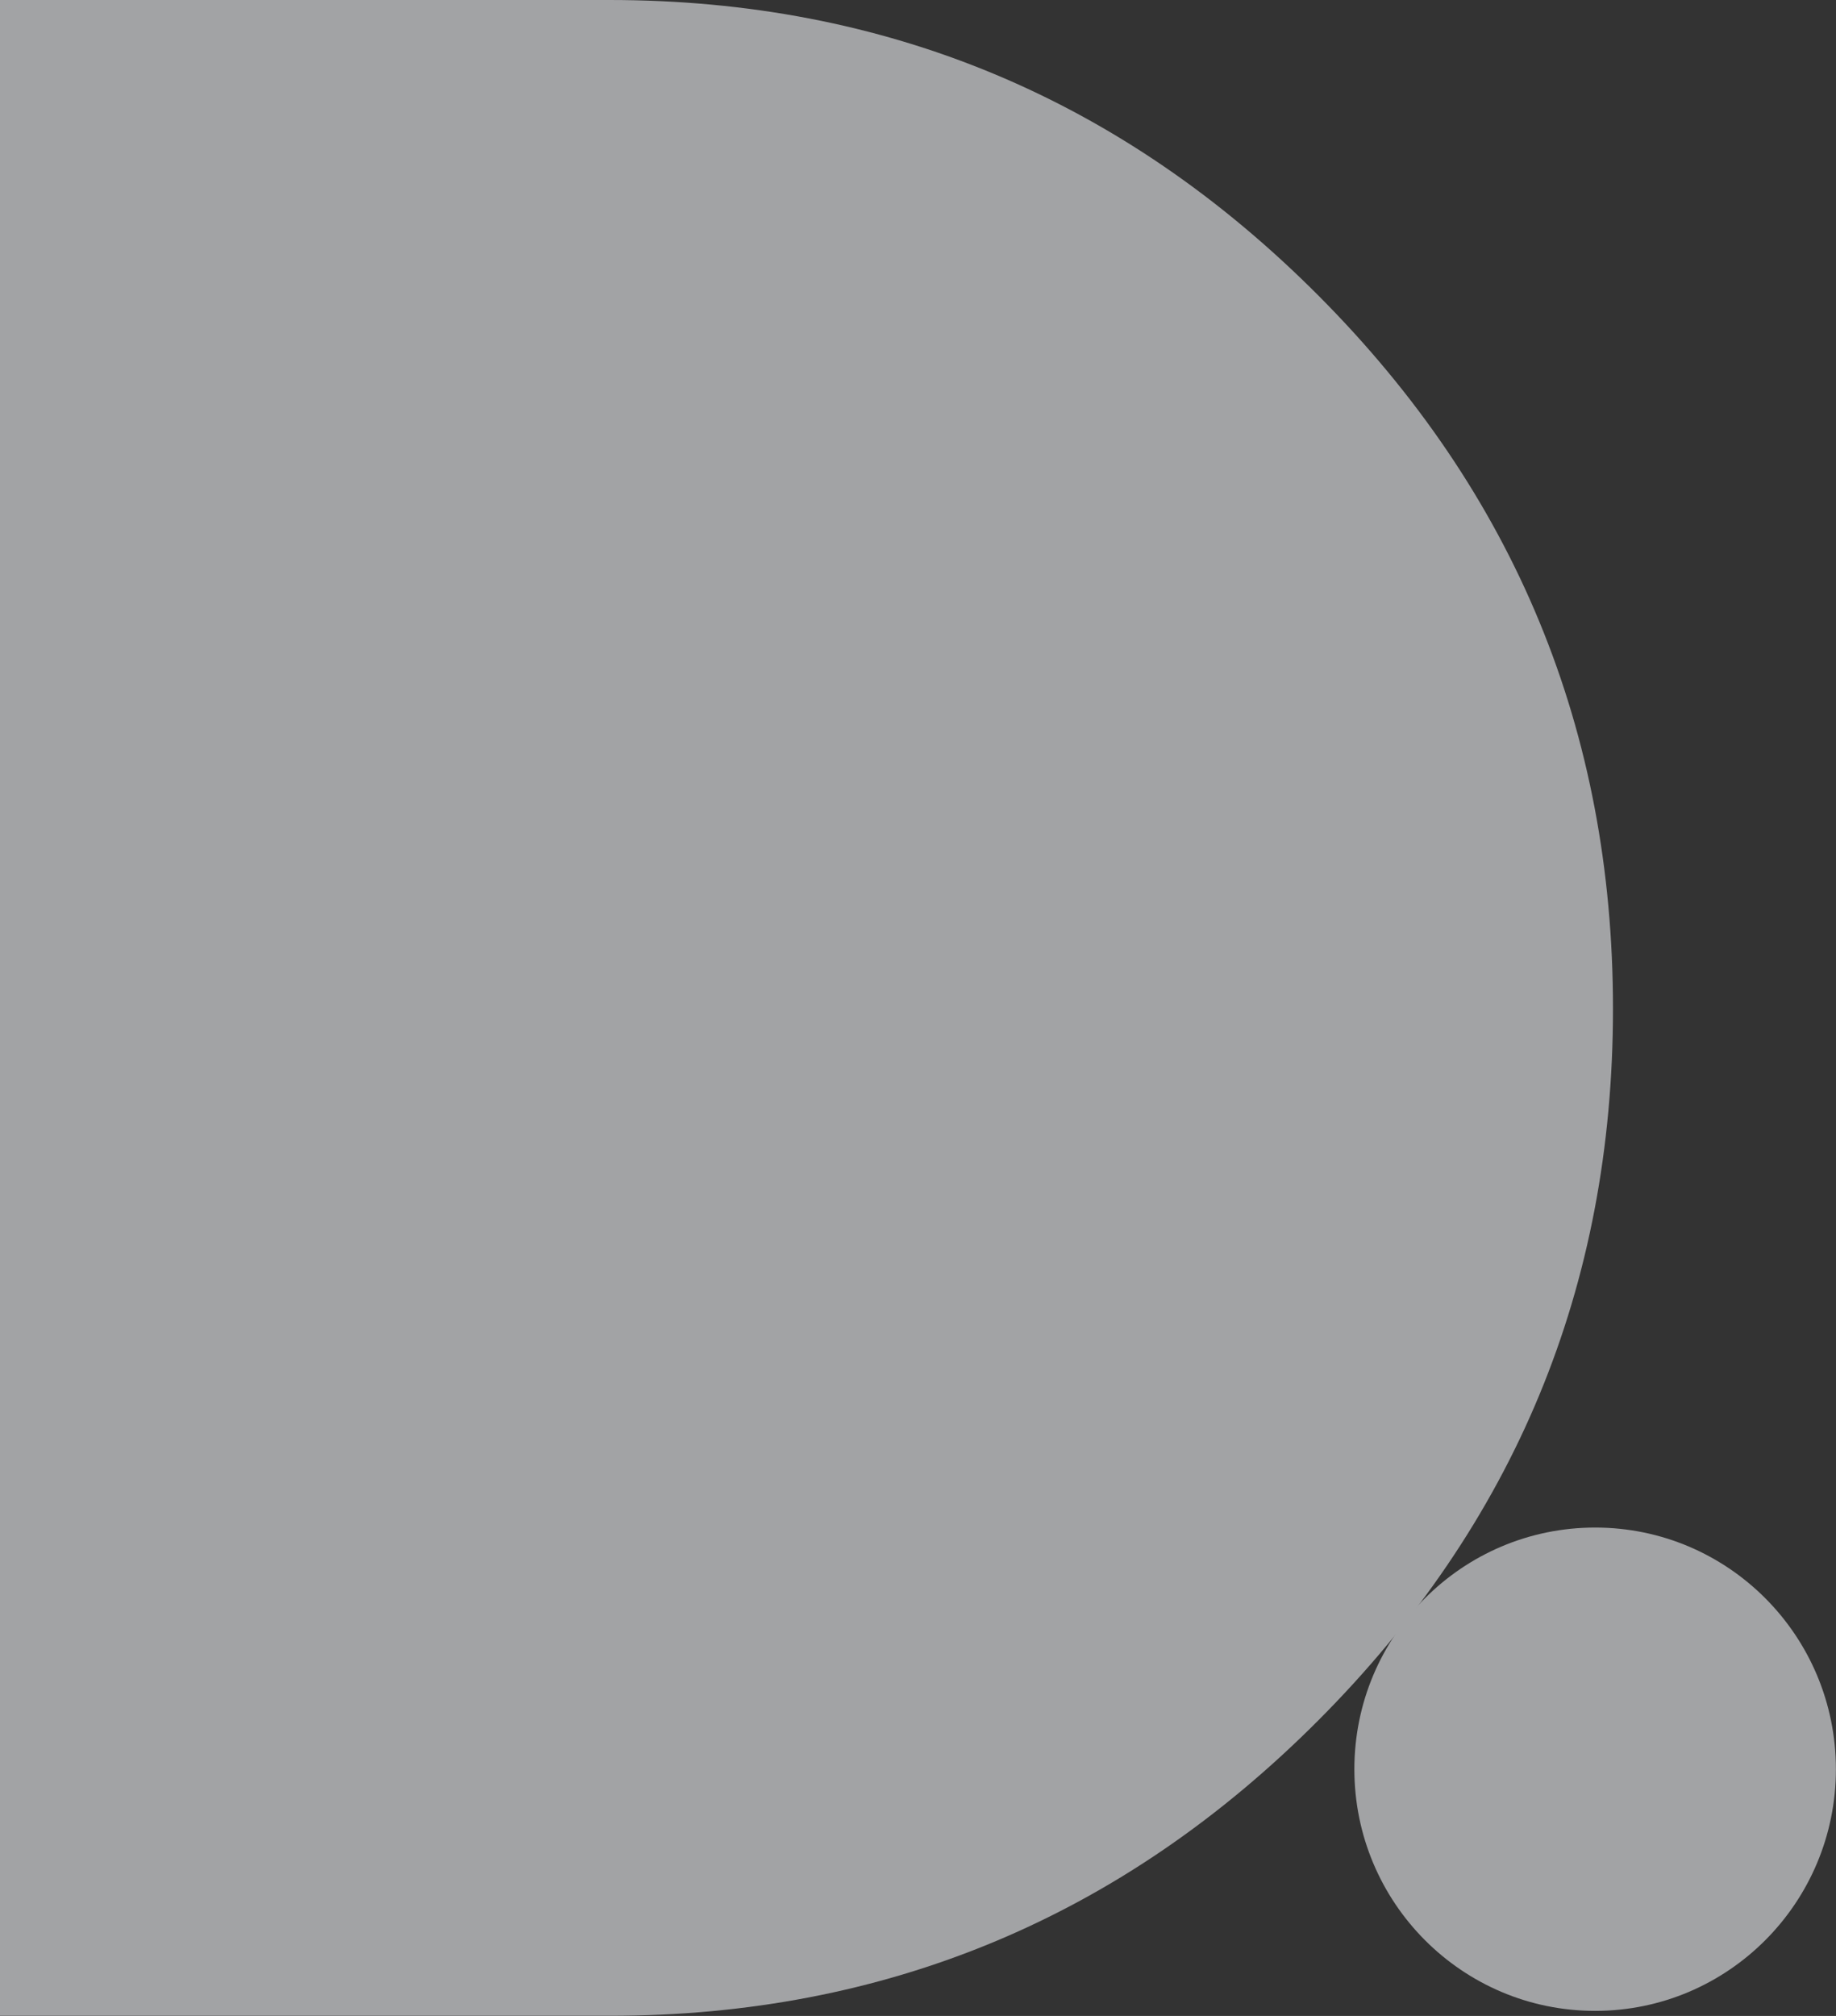 <svg fill="none" height="225" viewBox="0 0 205 225" width="205" xmlns="http://www.w3.org/2000/svg" xmlns:xlink="http://www.w3.org/1999/xlink"><rect x="0" y="0" width="205" height="225" fill="#333333" stroke="none"/><clipPath id="a"><path d="m0 0h205v225h-205z"/></clipPath><g clip-path="url(#a)" fill="#edeef2" opacity=".6"><path d="m68.045 0c30.856 0 57.244 10.996 79.163 32.989 21.92 21.992 32.89 48.521 32.89 79.585 0 31.064-10.96 57.434-32.89 79.427-21.919 21.992-48.307 32.988-79.163 32.988h-68.045v-224.989z"/><path d="m178.106 224.437c14.847 0 26.883-12.076 26.883-26.972 0-14.897-12.036-26.973-26.883-26.973s-26.883 12.076-26.883 26.973c0 14.896 12.036 26.972 26.883 26.972z"/></g></svg>